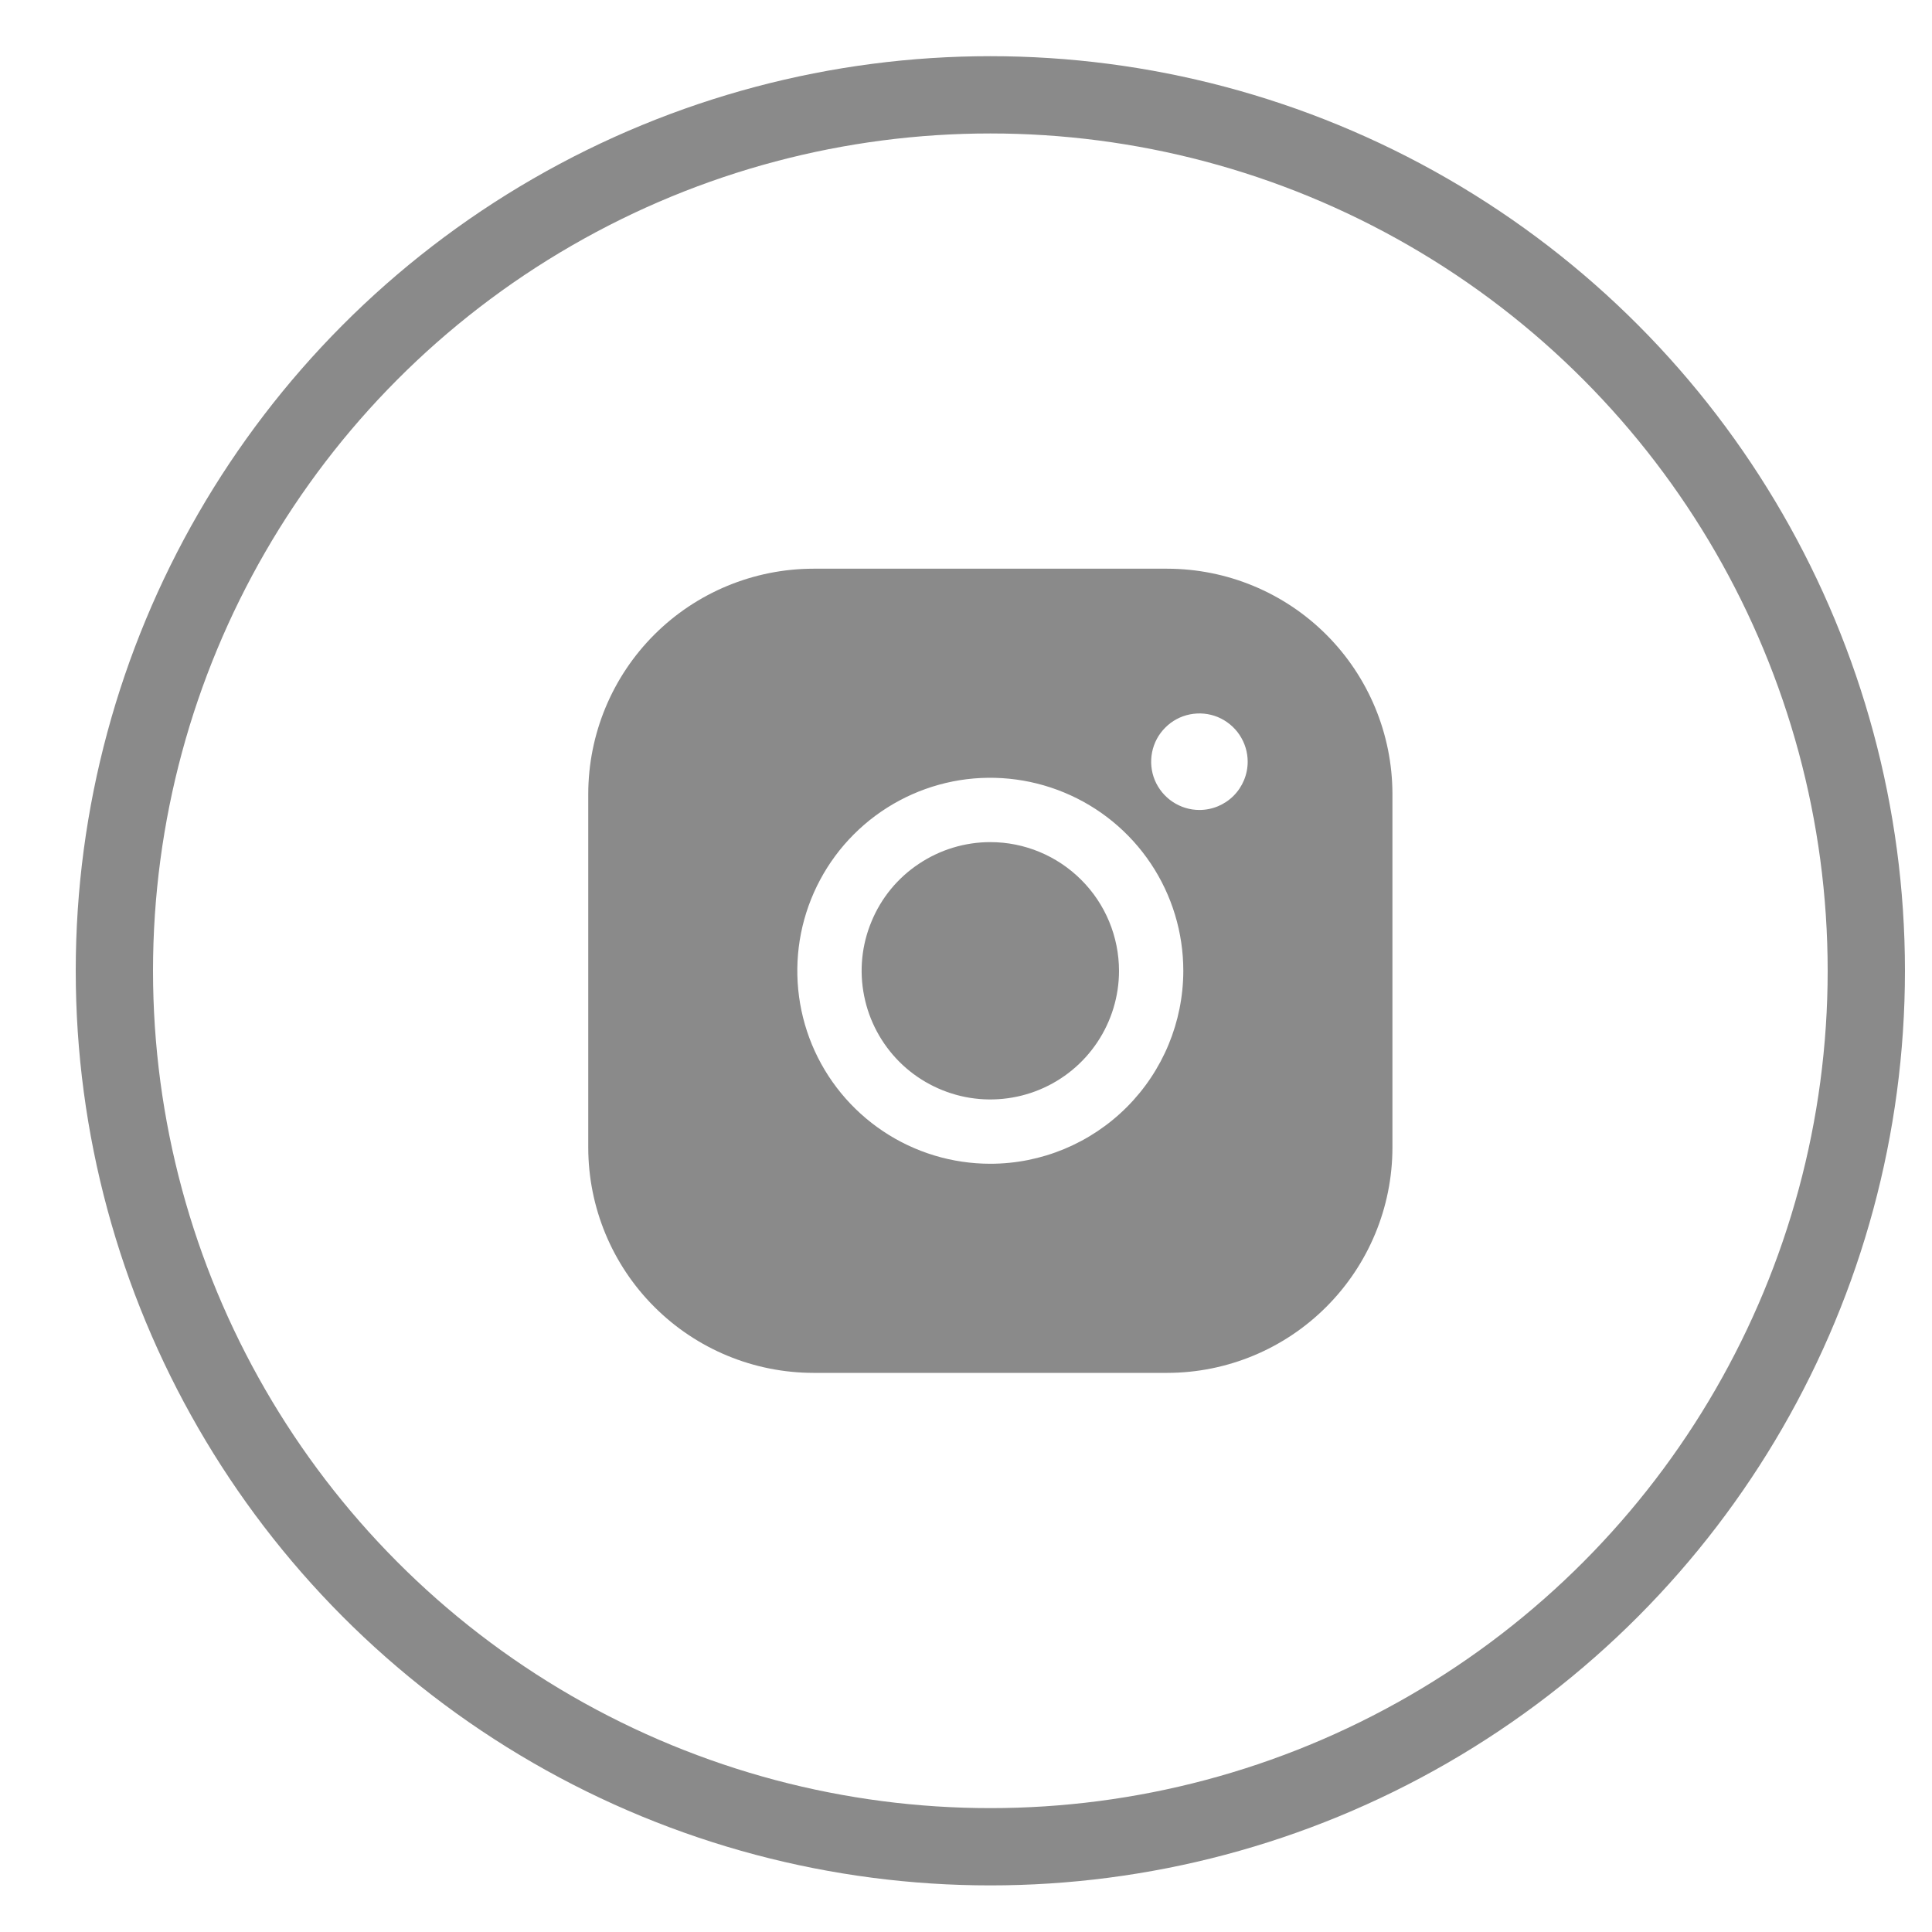 <svg width="25" height="25" viewBox="0 0 25 25" fill="none" xmlns="http://www.w3.org/2000/svg">
<circle cx="12.815" cy="12.562" r="11.335" stroke="#8A8A8A"/>
<path d="M14.48 12.562C14.48 12.891 14.382 13.213 14.199 13.487C14.016 13.761 13.756 13.974 13.452 14.1C13.148 14.226 12.813 14.259 12.49 14.195C12.167 14.13 11.87 13.972 11.637 13.739C11.405 13.506 11.246 13.21 11.182 12.887C11.117 12.564 11.15 12.229 11.277 11.925C11.402 11.62 11.616 11.36 11.89 11.178C12.164 10.995 12.485 10.897 12.815 10.897C13.256 10.897 13.679 11.073 13.991 11.385C14.304 11.697 14.479 12.12 14.48 12.562ZM18.018 10.273V14.851C18.017 15.624 17.709 16.364 17.163 16.91C16.617 17.457 15.877 17.764 15.104 17.765H10.525C9.753 17.764 9.012 17.457 8.466 16.91C7.92 16.364 7.613 15.624 7.612 14.851V10.273C7.613 9.5 7.92 8.759 8.466 8.213C9.012 7.667 9.753 7.36 10.525 7.359H15.104C15.877 7.36 16.617 7.667 17.163 8.213C17.709 8.759 18.017 9.5 18.018 10.273ZM15.312 12.562C15.312 12.068 15.166 11.585 14.891 11.174C14.617 10.764 14.227 10.444 13.77 10.255C13.314 10.066 12.812 10.016 12.328 10.112C11.843 10.209 11.398 10.447 11.049 10.796C10.7 11.145 10.462 11.59 10.365 12.075C10.269 12.559 10.318 13.061 10.507 13.518C10.696 13.974 11.017 14.364 11.427 14.638C11.838 14.913 12.321 15.059 12.815 15.059C13.477 15.059 14.112 14.795 14.58 14.327C15.048 13.859 15.311 13.224 15.312 12.562ZM16.145 9.856C16.145 9.733 16.108 9.612 16.039 9.509C15.971 9.407 15.873 9.327 15.759 9.279C15.645 9.232 15.52 9.22 15.398 9.244C15.277 9.268 15.166 9.327 15.079 9.415C14.991 9.502 14.932 9.613 14.908 9.734C14.884 9.856 14.896 9.981 14.943 10.095C14.991 10.209 15.071 10.307 15.173 10.375C15.276 10.444 15.397 10.481 15.52 10.481C15.686 10.481 15.845 10.415 15.962 10.298C16.079 10.181 16.145 10.022 16.145 9.856Z" fill="#8A8A8A"/>
</svg>
